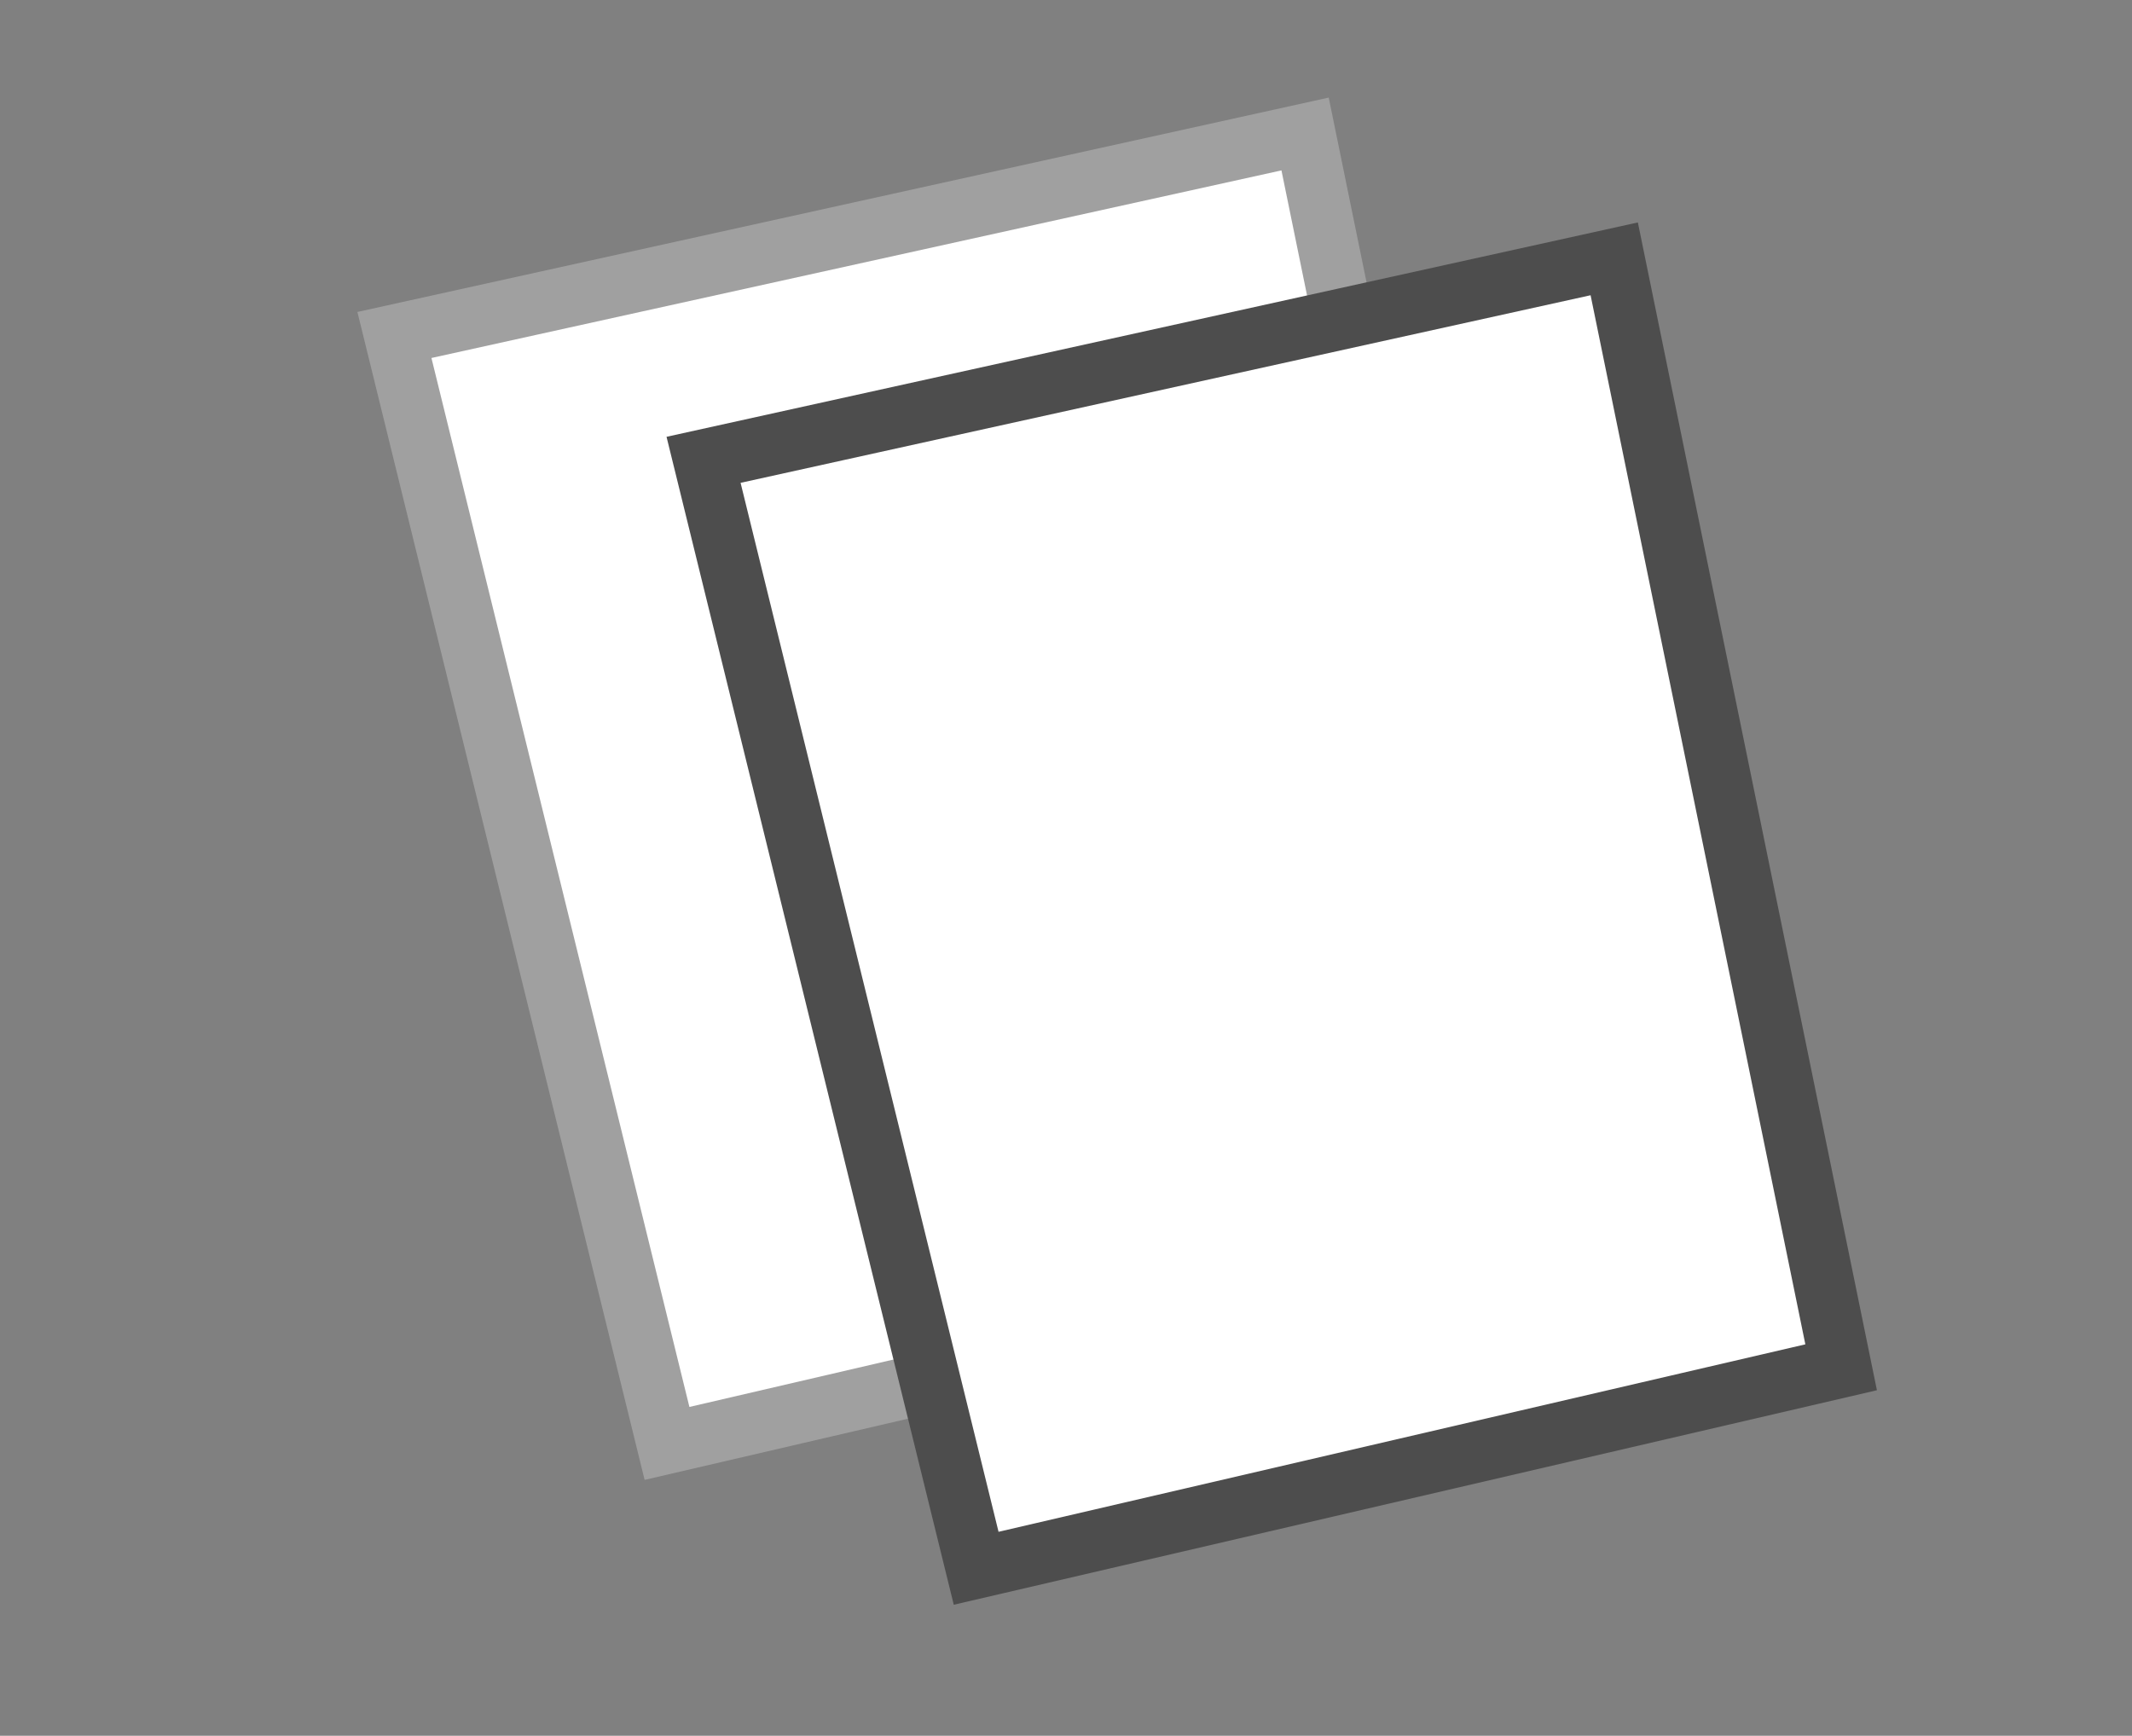 <svg xmlns="http://www.w3.org/2000/svg" xmlns:xlink="http://www.w3.org/1999/xlink" id="Warstwa_1" x="0px" y="0px" viewBox="0 0 140 114" style="enable-background:new 0 0 140 114;" xml:space="preserve"><rect x="0" y="0" width="140" height="114" fill="#808080" stroke="none"/><style type="text/css">	.st0{fill:#FFFFFF;stroke:#A0A0A0;stroke-width:4;stroke-miterlimit:10;}	.st1{fill:#FFFFFF;stroke:#4D4D4D;stroke-width:4;stroke-miterlimit:10;}</style><polygon class="st0" points="25.9,22 85.7,8.8 100.6,81.6 43.8,94.8 "></polygon><polygon class="st1" points="46.2,30.2 106,17 120.9,89.8 64.1,103 "></polygon></svg>